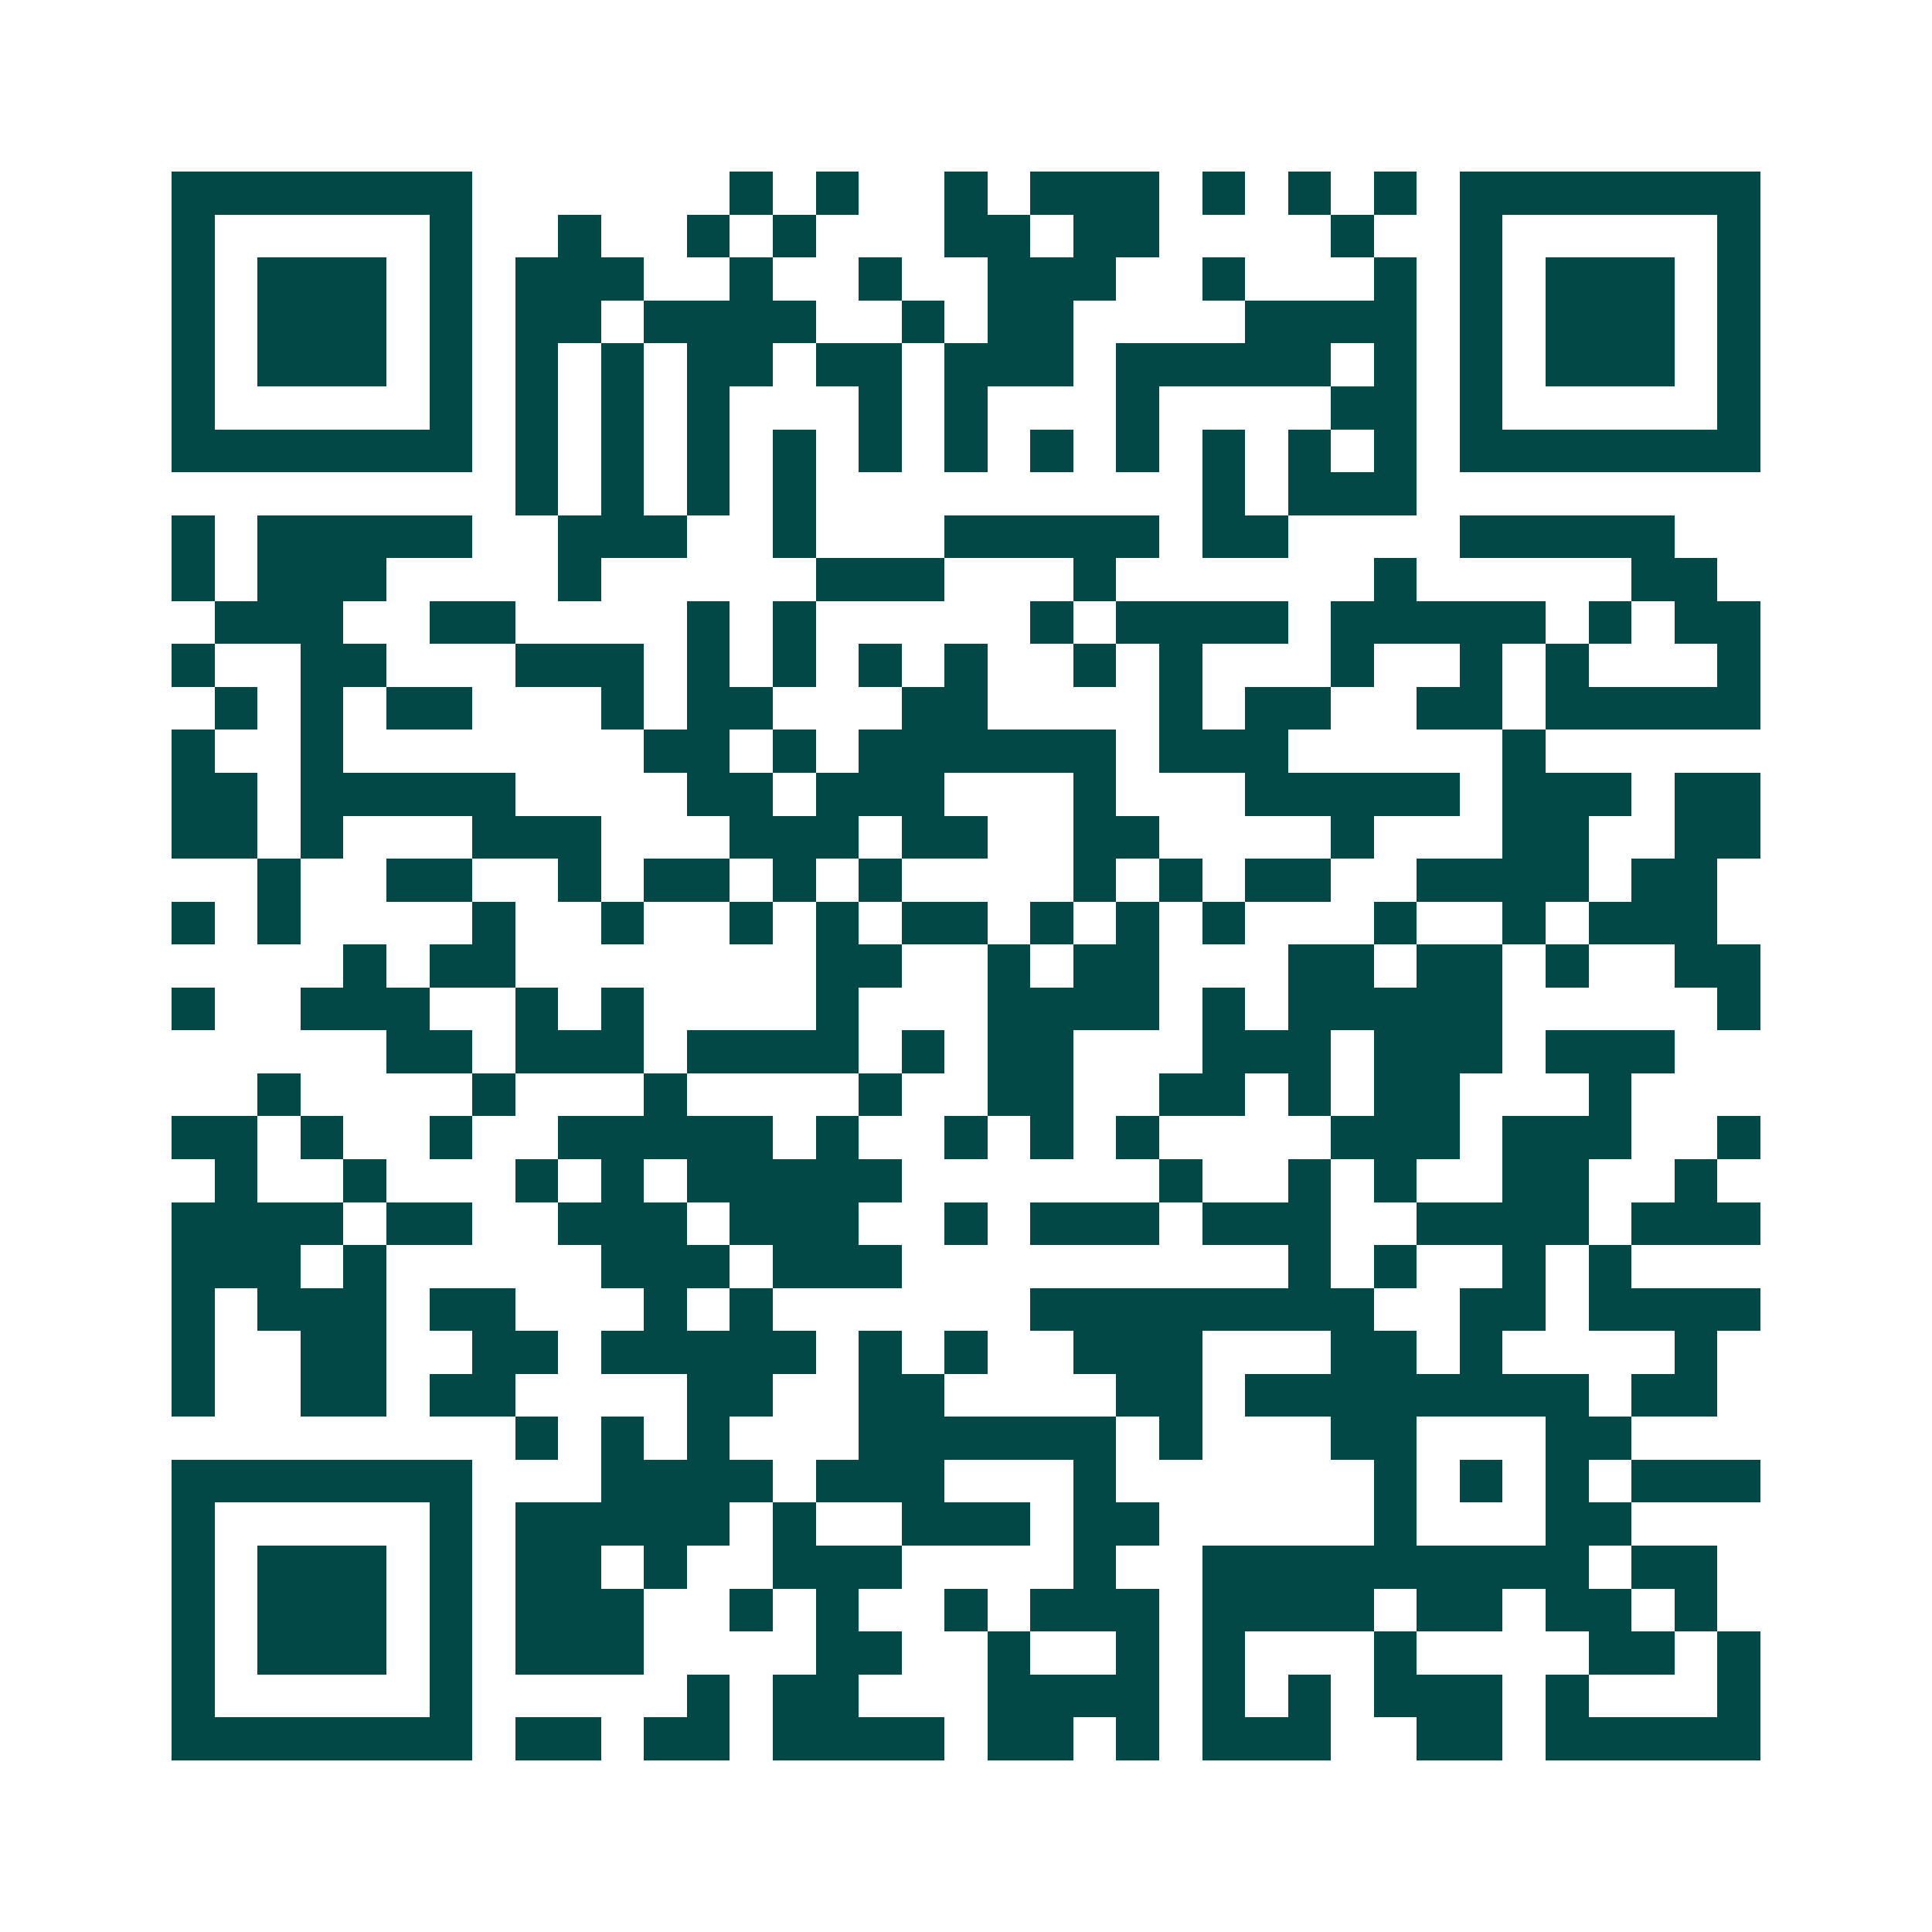 <svg xmlns="http://www.w3.org/2000/svg" width="200" height="200" viewBox="0 0 45 45" shape-rendering="crispEdges"><path fill="#ffffff" d="M0 0h45v45H0z"/><path stroke="#014847" d="M4 4.5h7m6 0h1m1 0h1m2 0h1m1 0h3m1 0h1m1 0h1m1 0h1m1 0h7M4 5.5h1m5 0h1m2 0h1m2 0h1m1 0h1m3 0h2m1 0h2m4 0h1m2 0h1m5 0h1M4 6.5h1m1 0h3m1 0h1m1 0h3m2 0h1m2 0h1m2 0h3m2 0h1m3 0h1m1 0h1m1 0h3m1 0h1M4 7.5h1m1 0h3m1 0h1m1 0h2m1 0h4m2 0h1m1 0h2m4 0h4m1 0h1m1 0h3m1 0h1M4 8.5h1m1 0h3m1 0h1m1 0h1m1 0h1m1 0h2m1 0h2m1 0h3m1 0h5m1 0h1m1 0h1m1 0h3m1 0h1M4 9.5h1m5 0h1m1 0h1m1 0h1m1 0h1m3 0h1m1 0h1m3 0h1m4 0h2m1 0h1m5 0h1M4 10.5h7m1 0h1m1 0h1m1 0h1m1 0h1m1 0h1m1 0h1m1 0h1m1 0h1m1 0h1m1 0h1m1 0h1m1 0h7M12 11.5h1m1 0h1m1 0h1m1 0h1m9 0h1m1 0h3M4 12.5h1m1 0h5m2 0h3m2 0h1m3 0h5m1 0h2m4 0h5M4 13.5h1m1 0h3m4 0h1m5 0h3m3 0h1m6 0h1m5 0h2M5 14.5h3m2 0h2m4 0h1m1 0h1m5 0h1m1 0h4m1 0h5m1 0h1m1 0h2M4 15.5h1m2 0h2m3 0h3m1 0h1m1 0h1m1 0h1m1 0h1m2 0h1m1 0h1m3 0h1m2 0h1m1 0h1m3 0h1M5 16.5h1m1 0h1m1 0h2m3 0h1m1 0h2m3 0h2m4 0h1m1 0h2m2 0h2m1 0h5M4 17.5h1m2 0h1m7 0h2m1 0h1m1 0h6m1 0h3m5 0h1M4 18.5h2m1 0h5m4 0h2m1 0h3m3 0h1m3 0h5m1 0h3m1 0h2M4 19.5h2m1 0h1m3 0h3m3 0h3m1 0h2m2 0h2m4 0h1m3 0h2m2 0h2M6 20.5h1m2 0h2m2 0h1m1 0h2m1 0h1m1 0h1m4 0h1m1 0h1m1 0h2m2 0h4m1 0h2M4 21.5h1m1 0h1m4 0h1m2 0h1m2 0h1m1 0h1m1 0h2m1 0h1m1 0h1m1 0h1m3 0h1m2 0h1m1 0h3M8 22.5h1m1 0h2m7 0h2m2 0h1m1 0h2m3 0h2m1 0h2m1 0h1m2 0h2M4 23.5h1m2 0h3m2 0h1m1 0h1m4 0h1m3 0h4m1 0h1m1 0h5m5 0h1M9 24.5h2m1 0h3m1 0h4m1 0h1m1 0h2m3 0h3m1 0h3m1 0h3M6 25.5h1m4 0h1m3 0h1m4 0h1m2 0h2m2 0h2m1 0h1m1 0h2m3 0h1M4 26.5h2m1 0h1m2 0h1m2 0h5m1 0h1m2 0h1m1 0h1m1 0h1m4 0h3m1 0h3m2 0h1M5 27.5h1m2 0h1m3 0h1m1 0h1m1 0h5m6 0h1m2 0h1m1 0h1m2 0h2m2 0h1M4 28.5h4m1 0h2m2 0h3m1 0h3m2 0h1m1 0h3m1 0h3m2 0h4m1 0h3M4 29.5h3m1 0h1m5 0h3m1 0h3m9 0h1m1 0h1m2 0h1m1 0h1M4 30.5h1m1 0h3m1 0h2m3 0h1m1 0h1m6 0h8m2 0h2m1 0h4M4 31.5h1m2 0h2m2 0h2m1 0h5m1 0h1m1 0h1m2 0h3m3 0h2m1 0h1m4 0h1M4 32.5h1m2 0h2m1 0h2m4 0h2m2 0h2m4 0h2m1 0h8m1 0h2M12 33.5h1m1 0h1m1 0h1m3 0h6m1 0h1m3 0h2m3 0h2M4 34.5h7m3 0h4m1 0h3m3 0h1m6 0h1m1 0h1m1 0h1m1 0h3M4 35.5h1m5 0h1m1 0h5m1 0h1m2 0h3m1 0h2m5 0h1m3 0h2M4 36.5h1m1 0h3m1 0h1m1 0h2m1 0h1m2 0h3m4 0h1m2 0h9m1 0h2M4 37.5h1m1 0h3m1 0h1m1 0h3m2 0h1m1 0h1m2 0h1m1 0h3m1 0h4m1 0h2m1 0h2m1 0h1M4 38.5h1m1 0h3m1 0h1m1 0h3m4 0h2m2 0h1m2 0h1m1 0h1m3 0h1m4 0h2m1 0h1M4 39.5h1m5 0h1m5 0h1m1 0h2m3 0h4m1 0h1m1 0h1m1 0h3m1 0h1m3 0h1M4 40.5h7m1 0h2m1 0h2m1 0h4m1 0h2m1 0h1m1 0h3m2 0h2m1 0h5"/></svg>
